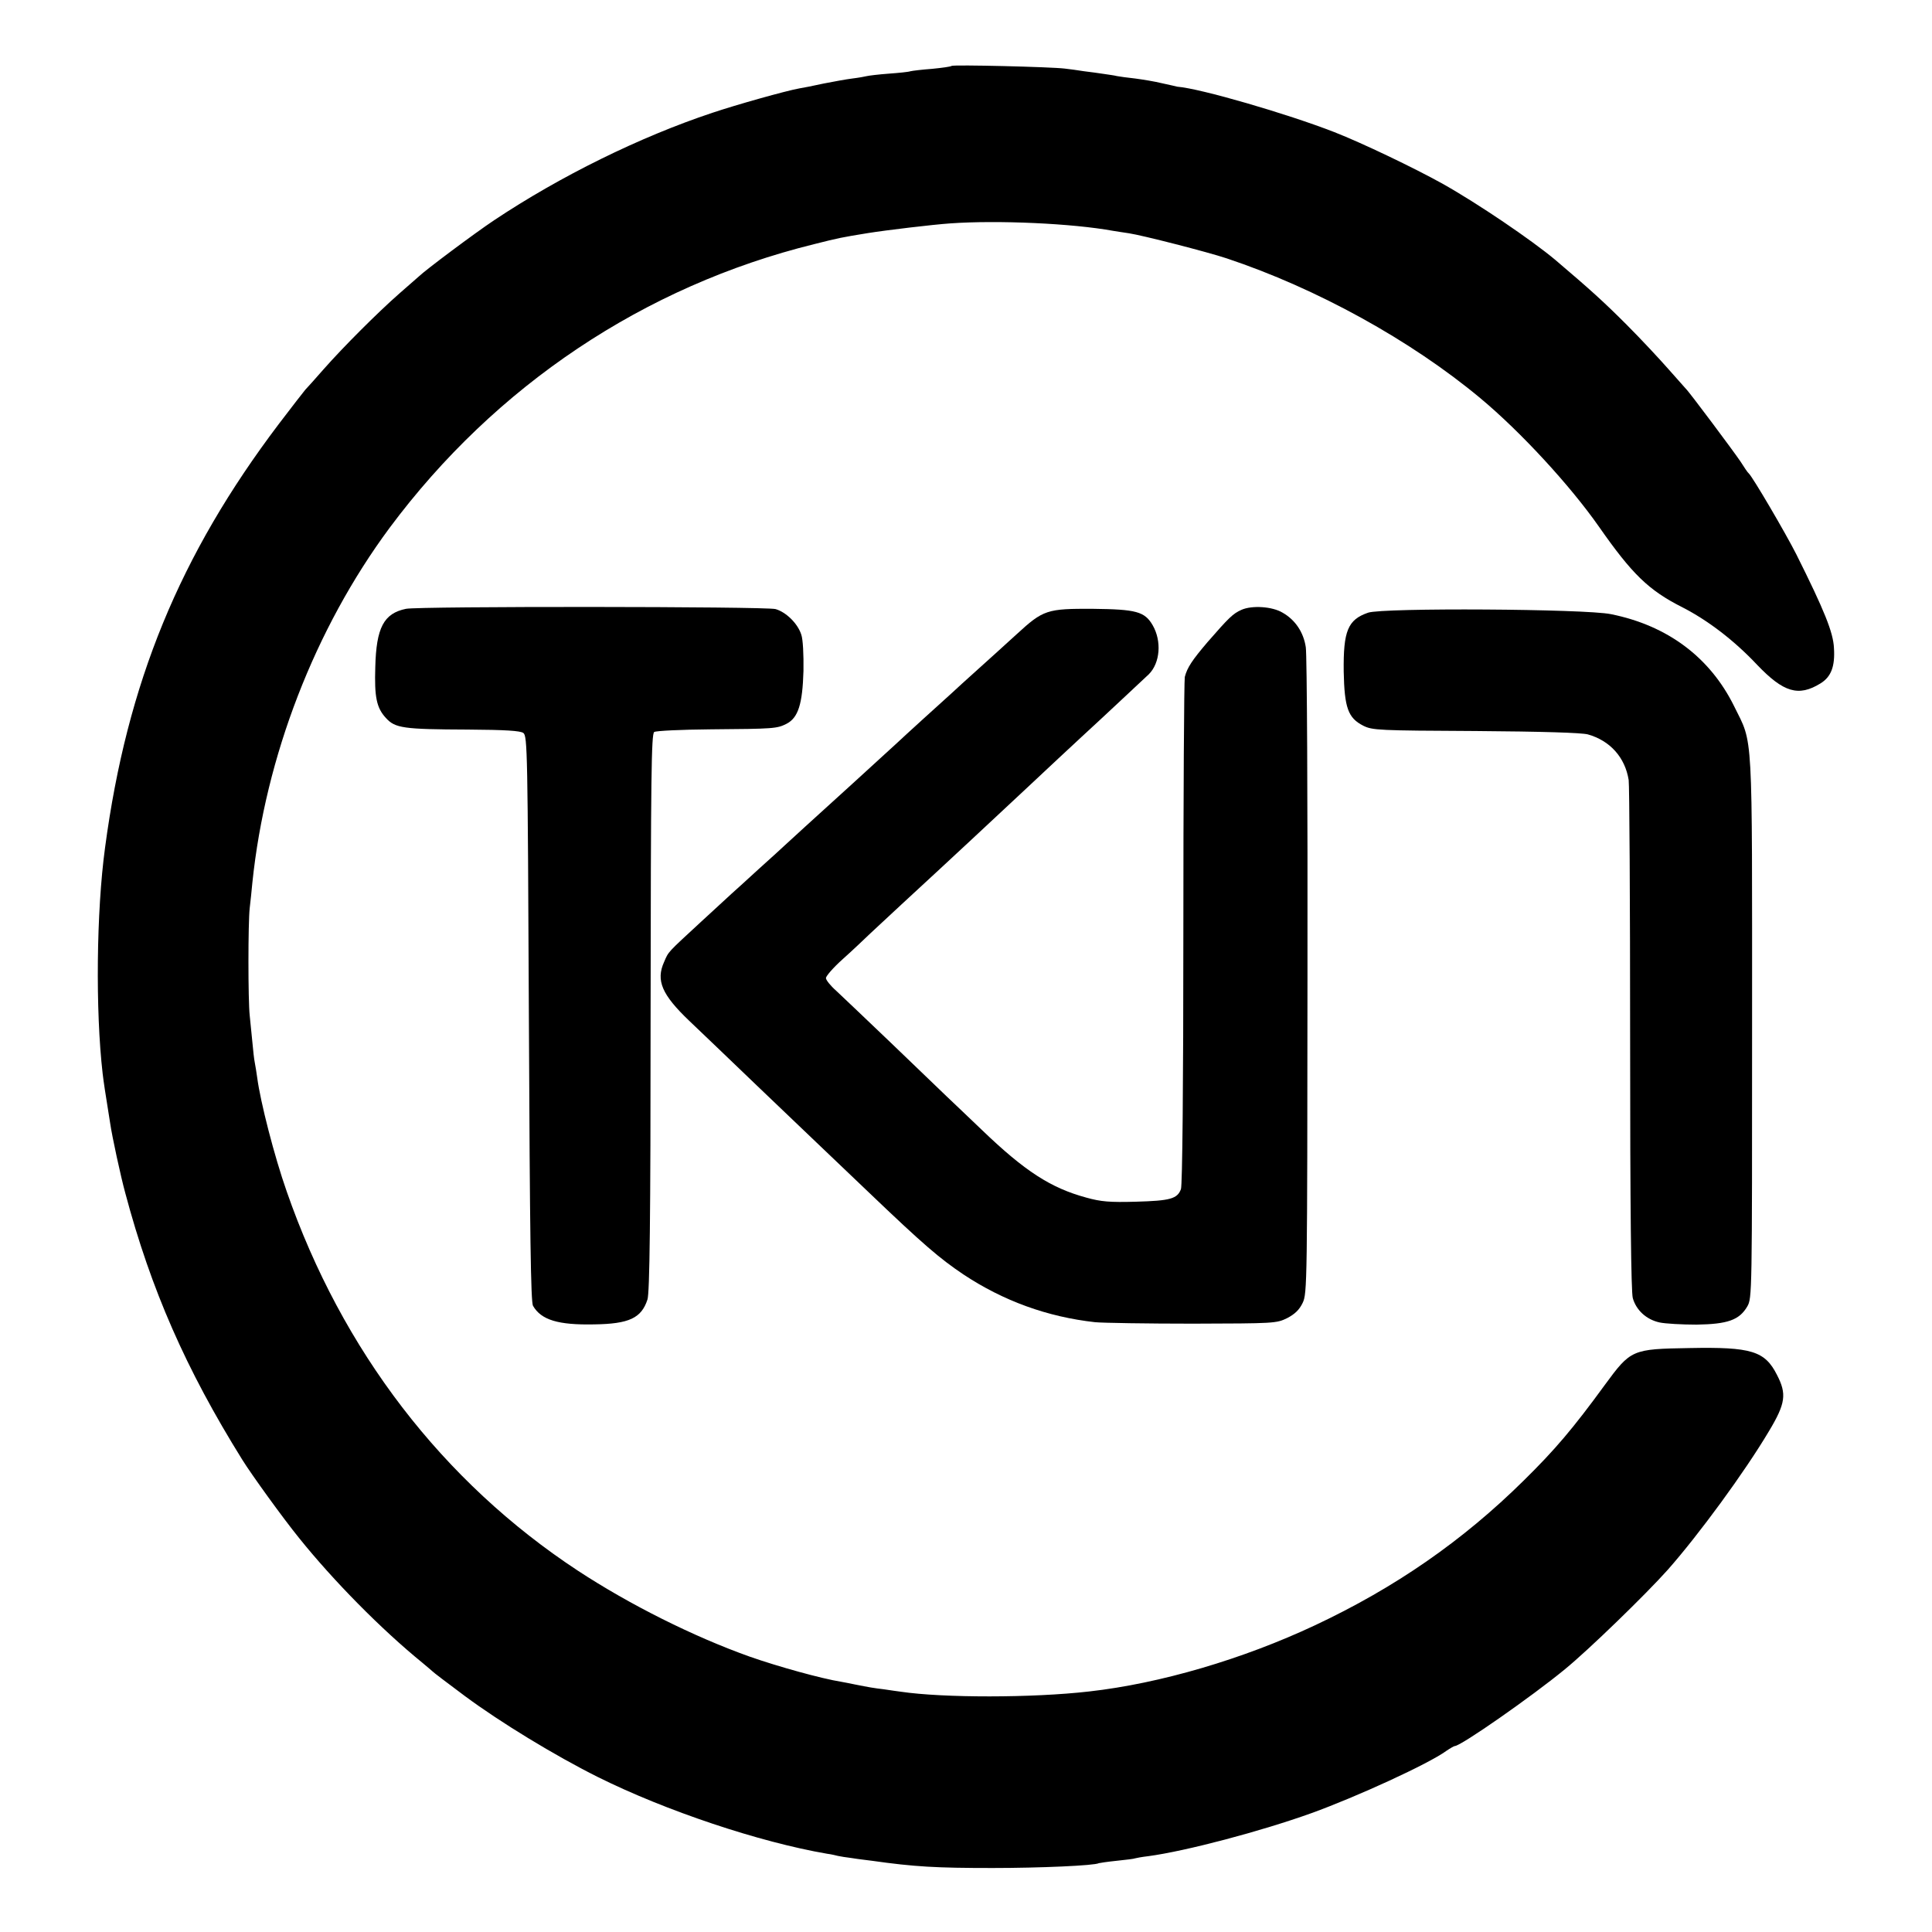 <?xml version="1.0" standalone="no"?>
<!DOCTYPE svg PUBLIC "-//W3C//DTD SVG 20010904//EN"
 "http://www.w3.org/TR/2001/REC-SVG-20010904/DTD/svg10.dtd">
<svg version="1.0" xmlns="http://www.w3.org/2000/svg"
 width="800pt" height="800pt" viewBox="0 0 800 800"
 preserveAspectRatio="xMidYMid meet">
<g transform="translate(0,800) scale(0.1,-0.1)"
fill="#000000" stroke="none">
<path d="M3940 7727 c-3 -3 -39 -8 -80 -12 -41 -3 -82 -8 -90 -10 -8 -3 -49
-7 -90 -10 -41 -3 -82 -8 -90 -10 -8 -2 -35 -7 -60 -10 -25 -3 -79 -13 -120
-21 -41 -9 -86 -18 -100 -20 -56 -10 -262 -68 -360 -101 -301 -100 -631 -263
-904 -445 -81 -54 -283 -205 -312 -233 -6 -5 -42 -37 -80 -70 -90 -79 -233
-222 -314 -314 -36 -41 -70 -79 -76 -85 -6 -7 -55 -70 -109 -141 -411 -543
-629 -1072 -720 -1755 -36 -264 -40 -675 -10 -935 4 -34 10 -75 31 -205 8 -56
44 -222 63 -291 106 -398 251 -729 484 -1103 37 -60 170 -244 235 -324 142
-177 341 -379 512 -518 19 -16 37 -31 40 -34 3 -4 64 -50 135 -103 147 -109
372 -246 550 -335 281 -140 670 -270 950 -318 17 -2 37 -7 45 -9 8 -2 34 -6
58 -9 23 -4 60 -8 82 -11 177 -25 266 -30 500 -30 196 0 423 10 440 20 3 1 36
6 75 10 38 4 72 8 75 10 3 1 28 6 55 9 156 21 466 103 675 178 188 68 485 204
559 258 16 11 32 20 35 20 25 0 320 206 456 318 98 80 335 310 426 412 128
145 318 404 419 574 69 115 74 154 33 233 -50 99 -106 116 -362 111 -239 -4
-243 -6 -351 -153 -132 -181 -207 -269 -335 -395 -253 -250 -533 -444 -865
-600 -298 -140 -641 -241 -935 -274 -235 -27 -604 -27 -780 -1 -14 2 -45 6
-70 10 -42 5 -60 8 -120 20 -14 3 -39 8 -56 11 -82 13 -262 63 -379 104 -233
83 -497 215 -712 356 -561 369 -977 912 -1206 1571 -51 145 -109 371 -122 471
-3 20 -7 48 -10 62 -3 14 -7 52 -10 85 -3 33 -8 83 -11 110 -7 62 -7 384 0
445 3 25 8 72 11 105 54 522 259 1052 568 1469 439 590 1056 1002 1758 1175
103 26 113 28 224 46 75 12 267 35 340 40 196 14 506 0 675 -31 14 -2 43 -7
65 -10 54 -8 324 -77 405 -104 372 -124 762 -339 1050 -579 168 -140 372 -362
491 -532 137 -196 205 -263 346 -334 105 -54 213 -136 309 -238 109 -114 171
-133 262 -77 44 27 61 70 56 147 -3 64 -39 154 -156 388 -44 87 -181 321 -197
335 -4 3 -19 25 -34 49 -29 43 -215 292 -226 301 -3 3 -35 39 -71 80 -36 41
-114 125 -175 186 -95 95 -148 143 -295 268 -98 82 -320 233 -468 316 -119 66
-332 168 -447 213 -195 76 -556 181 -650 188 -2 1 -31 7 -62 14 -32 8 -83 16
-113 20 -30 3 -64 8 -75 10 -11 3 -36 6 -55 9 -19 3 -56 8 -81 11 -25 4 -61 9
-80 11 -55 7 -464 17 -469 11z"/>
<path d="M1681 5479 c-92 -19 -123 -78 -127 -241 -4 -124 5 -169 44 -211 38
-42 71 -47 339 -48 158 -1 217 -5 230 -14 17 -13 18 -74 23 -1182 4 -907 8
-1173 17 -1190 34 -59 105 -80 253 -77 145 2 196 26 221 103 9 27 13 321 13
1189 1 974 3 1154 15 1161 8 5 113 10 235 11 262 2 273 3 313 23 48 25 66 81
70 219 1 67 -2 130 -9 150 -15 47 -64 94 -107 106 -44 11 -1478 12 -1530 1z"/>
<path d="M5141 5475 c-36 -16 -52 -32 -141 -134 -63 -74 -84 -105 -94 -144 -3
-15 -6 -493 -6 -1062 0 -626 -4 -1044 -10 -1059 -15 -40 -44 -48 -186 -52
-109 -3 -145 0 -206 17 -147 40 -254 109 -431 279 -56 53 -122 117 -147 140
-25 24 -128 123 -230 221 -102 97 -204 195 -227 216 -24 21 -43 45 -43 53 0 8
30 43 68 77 37 33 90 83 118 110 44 41 201 187 285 264 25 23 208 193 349 325
98 92 201 188 240 224 69 63 263 245 277 258 47 47 54 137 16 203 -33 57 -69
66 -247 68 -191 1 -206 -4 -316 -105 -42 -38 -113 -103 -159 -144 -46 -41 -95
-86 -110 -100 -15 -14 -67 -61 -116 -105 -48 -44 -98 -89 -109 -100 -12 -11
-95 -87 -186 -170 -172 -156 -252 -229 -280 -255 -8 -8 -58 -53 -110 -100 -51
-47 -101 -92 -110 -100 -9 -8 -65 -60 -125 -115 -144 -133 -136 -124 -155
-168 -35 -77 -9 -136 104 -244 45 -43 171 -163 280 -268 109 -104 220 -210
246 -235 26 -25 123 -117 216 -206 229 -219 295 -275 393 -341 166 -110 348
-176 546 -198 33 -3 215 -6 405 -6 336 1 345 1 390 23 32 17 50 34 64 63 19
39 19 83 20 1350 1 721 -2 1335 -7 1365 -9 61 -43 113 -96 143 -43 26 -127 31
-170 12z"/>
<path d="M5665 5463 c-84 -29 -103 -75 -101 -244 3 -150 18 -192 81 -224 38
-19 63 -20 465 -22 276 -2 439 -7 465 -14 92 -26 154 -95 169 -189 3 -19 6
-501 6 -1070 0 -711 4 -1048 11 -1075 14 -50 56 -89 111 -101 23 -5 93 -9 153
-9 129 2 177 19 210 75 20 35 20 48 20 1155 0 1256 5 1169 -74 1330 -100 203
-276 335 -511 382 -108 22 -945 27 -1005 6z"/>
</g>
</svg>
